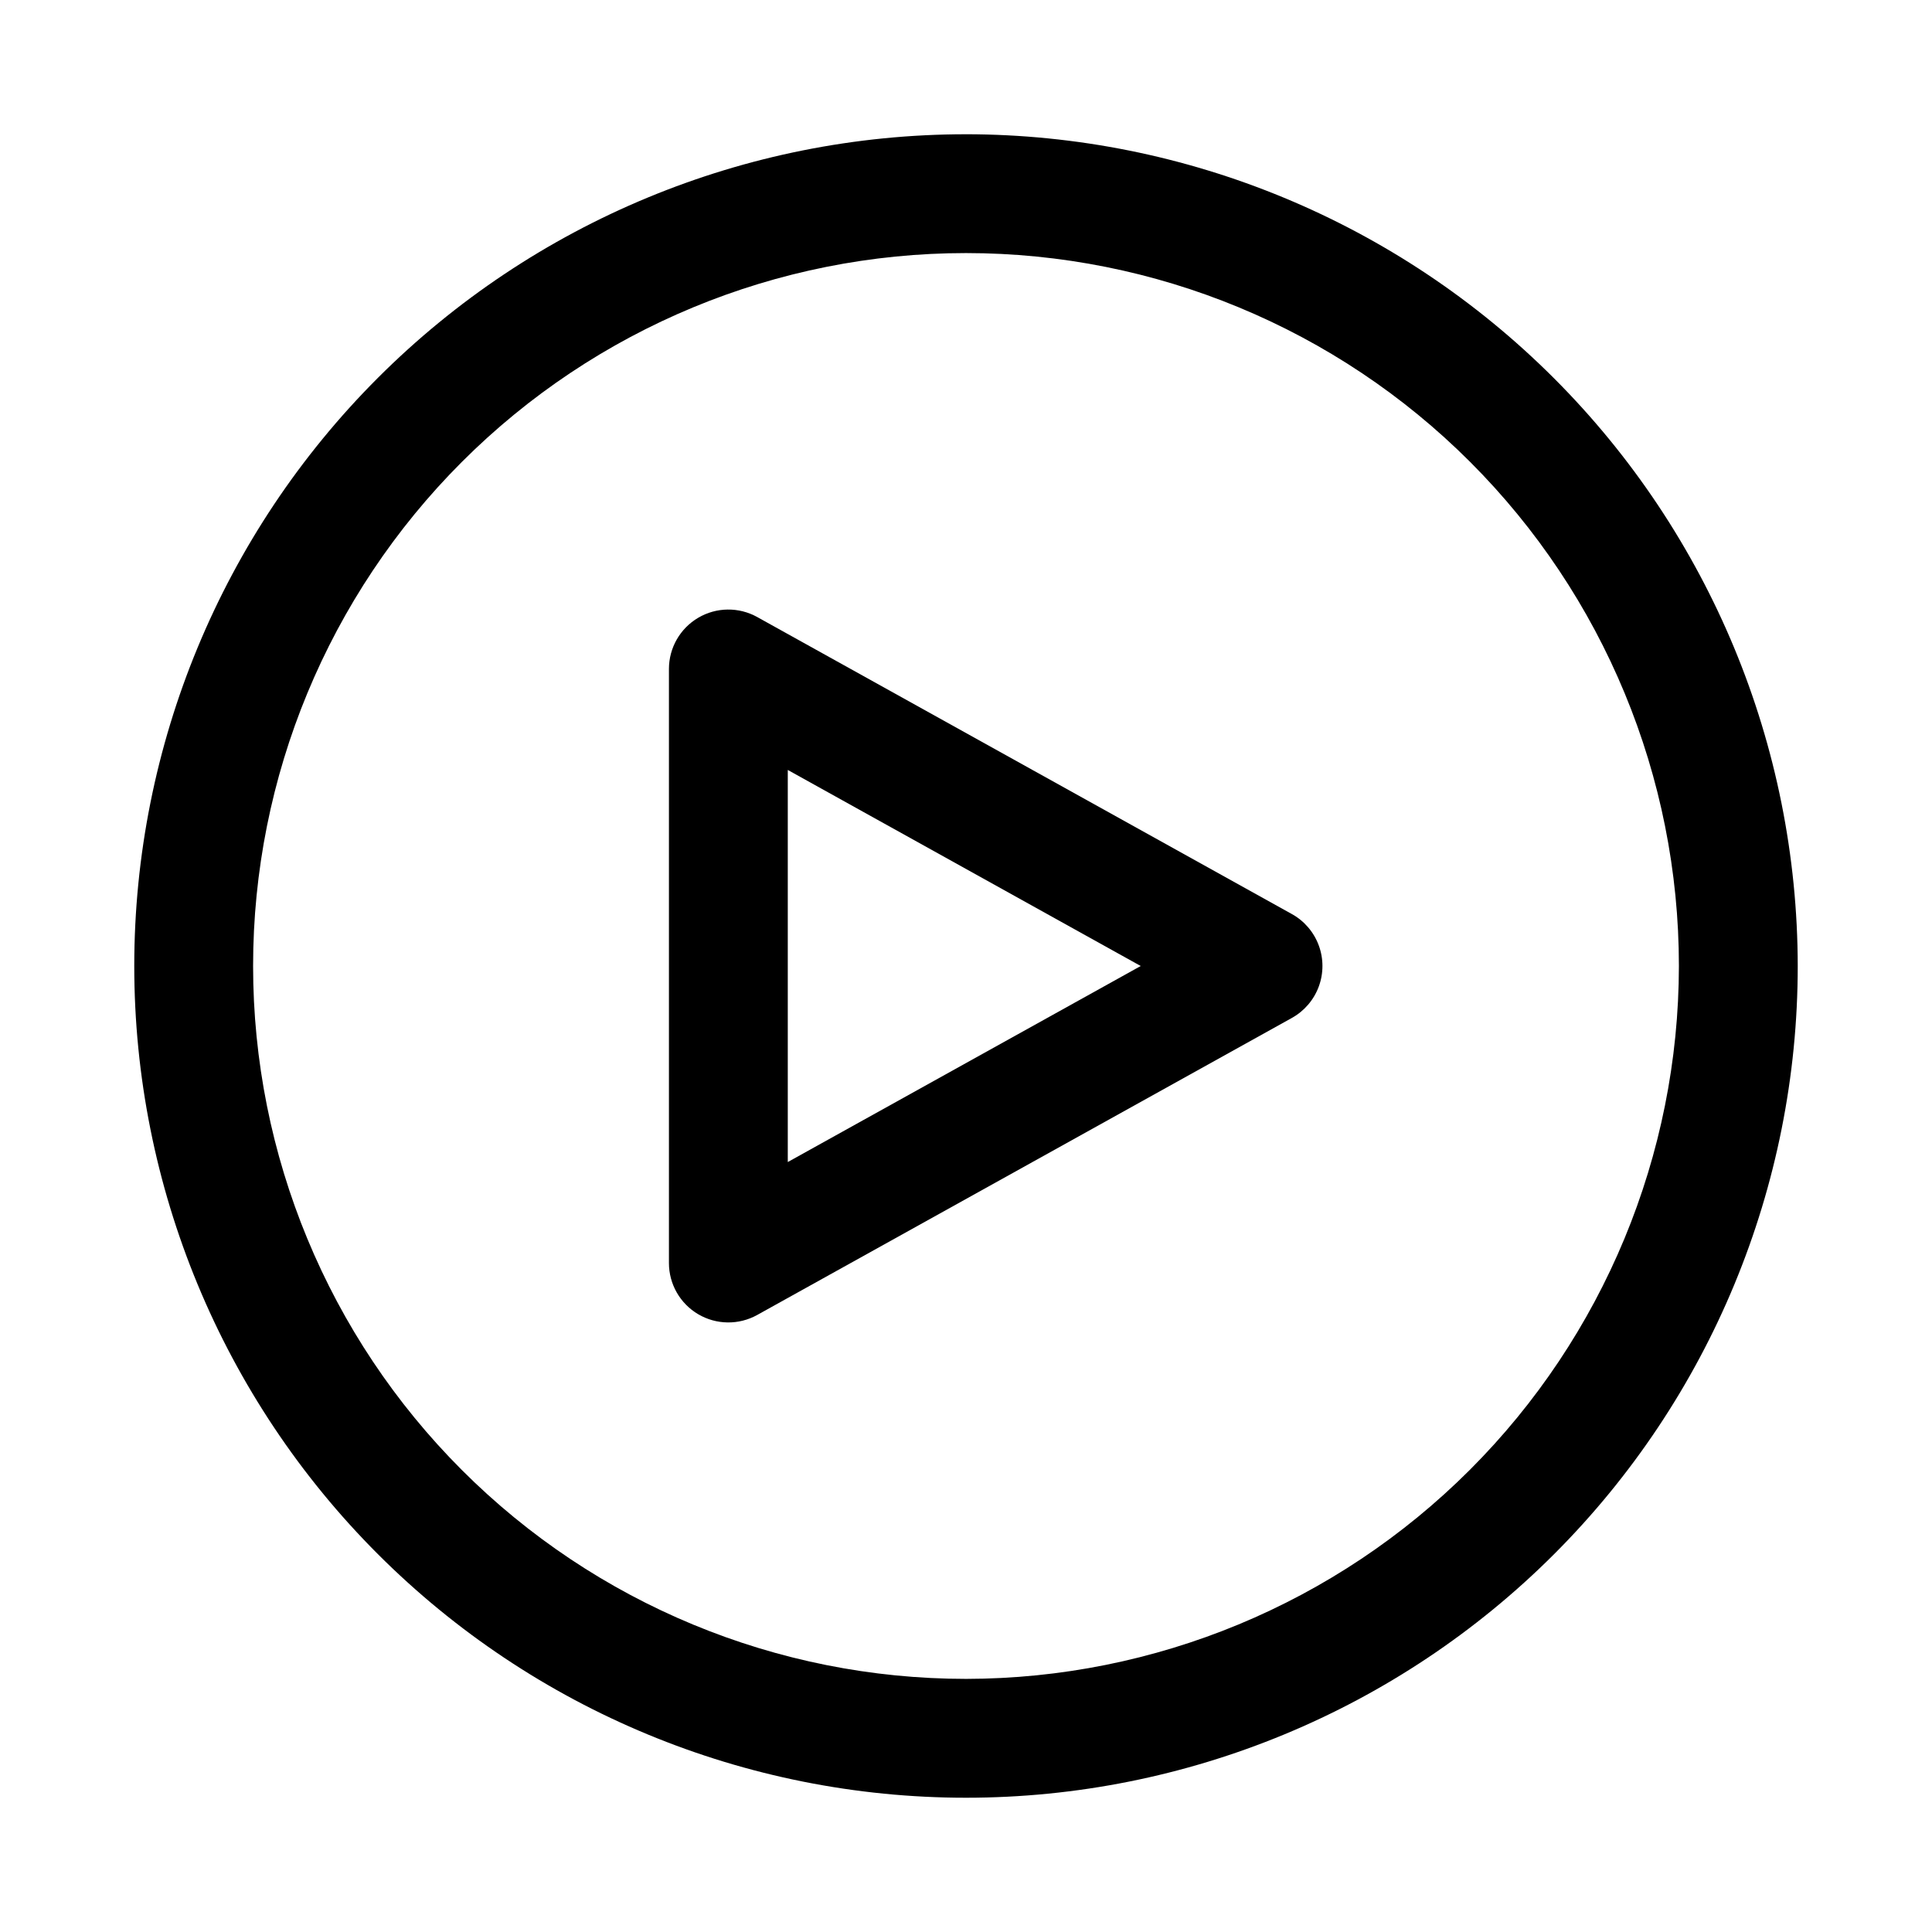 <?xml version="1.0" encoding="UTF-8"?>
<!-- Uploaded to: ICON Repo, www.svgrepo.com, Generator: ICON Repo Mixer Tools -->
<svg fill="#000000" width="800px" height="800px" version="1.1" viewBox="144 144 512 512" xmlns="http://www.w3.org/2000/svg">
 <g>
  <path d="m400 179.58c-58.461 0-114.52 23.223-155.86 64.559s-64.559 97.398-64.559 155.86c0 58.457 23.223 114.52 64.559 155.86 41.336 41.336 97.398 64.559 155.86 64.559 58.457 0 114.52-23.223 155.86-64.559 41.336-41.336 64.559-97.398 64.559-155.86-0.066-58.438-23.309-114.46-64.629-155.79-41.324-41.324-97.348-64.566-155.79-64.633zm0 409.34c-50.109 0-98.164-19.902-133.59-55.336-35.43-35.43-55.336-83.484-55.336-133.59 0-50.109 19.906-98.164 55.336-133.59s83.484-55.336 133.59-55.336c50.105 0 98.16 19.906 133.59 55.336 35.434 35.43 55.336 83.484 55.336 133.59-0.055 50.09-19.98 98.109-55.398 133.53-35.418 35.418-83.438 55.344-133.53 55.398z"/>
  <path d="m486.37 386.24-141.7-78.719c-4.879-2.711-10.824-2.641-15.633 0.191-4.809 2.828-7.762 7.988-7.762 13.566v157.44c0 5.578 2.953 10.742 7.762 13.57 4.809 2.828 10.754 2.898 15.633 0.191l141.7-78.719v-0.004c3.285-1.824 5.809-4.769 7.113-8.293 1.305-3.527 1.305-7.406 0-10.93-1.305-3.527-3.828-6.469-7.113-8.297zm-133.6 65.715v-103.91l93.535 51.957z"/>
 </g>
</svg>
